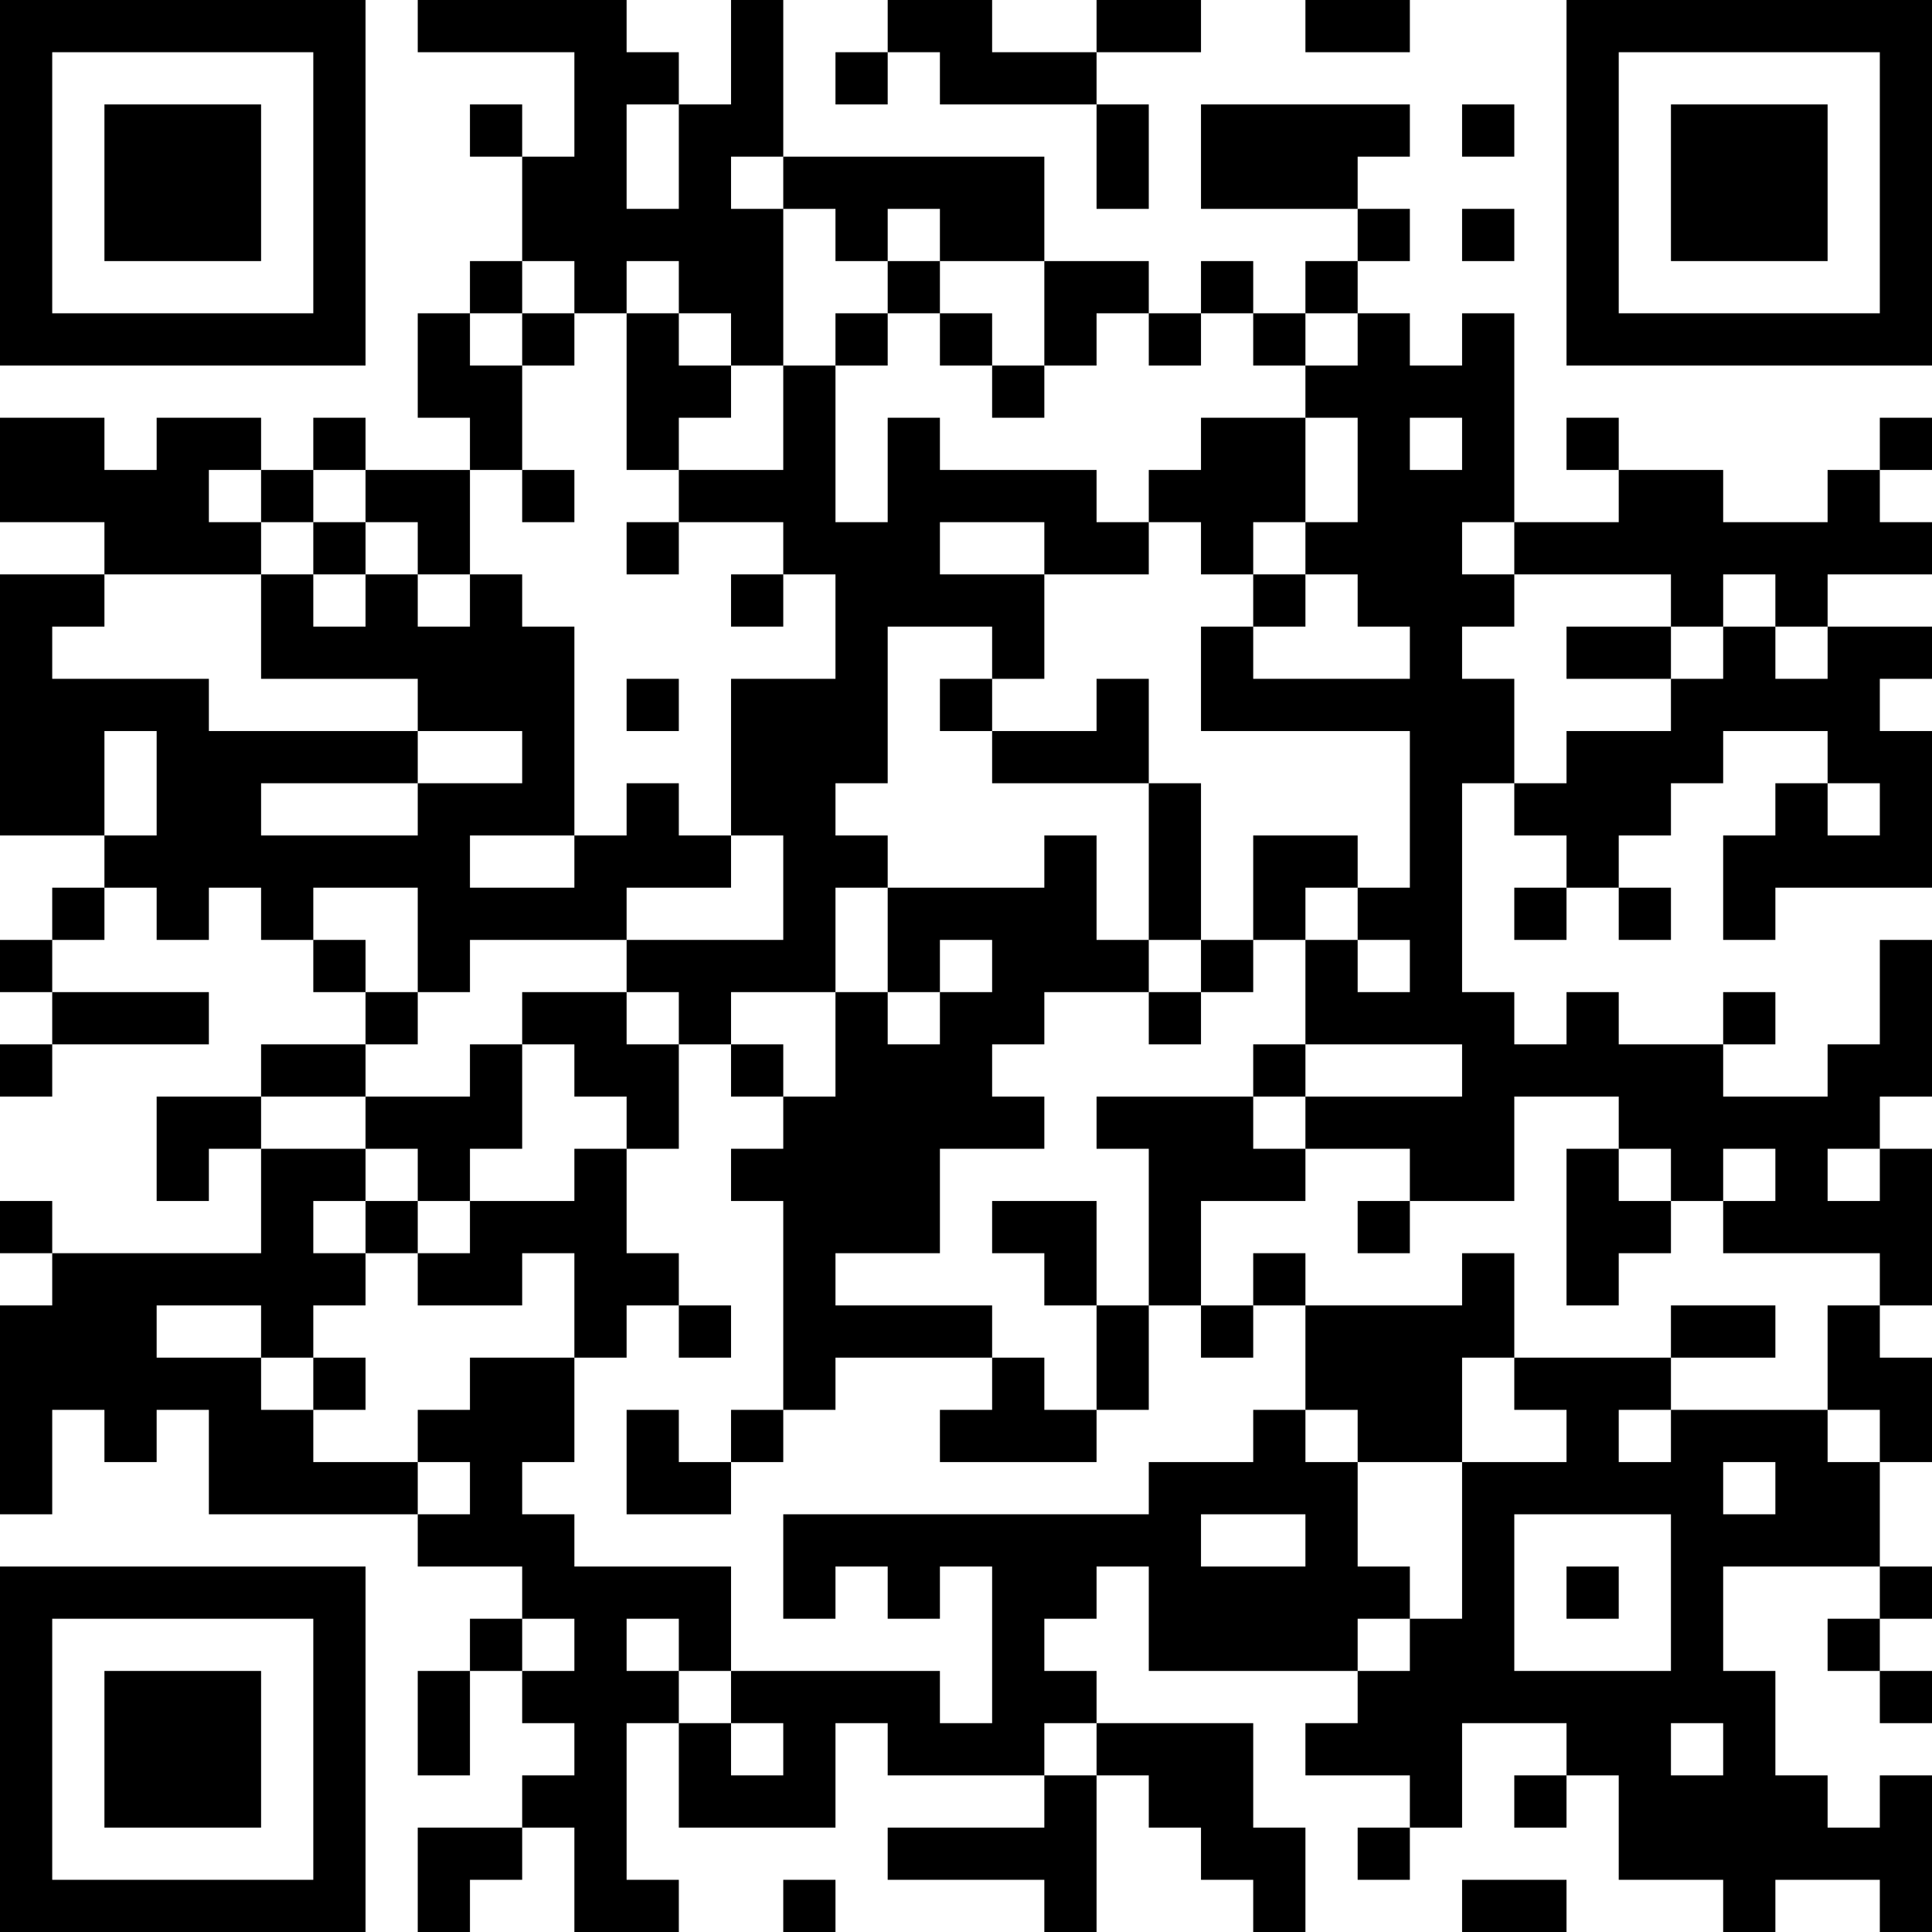 <?xml version="1.0" encoding="UTF-8"?>
<svg xmlns="http://www.w3.org/2000/svg" version="1.1" width="400" height="400" viewBox="0 0 400 400"><rect x="0" y="0" width="400" height="400" fill="#ffffff"/><g transform="scale(10.811)"><g transform="translate(0,0)"><path fill-rule="evenodd" d="M8 0L8 1L11 1L11 3L10 3L10 2L9 2L9 3L10 3L10 5L9 5L9 6L8 6L8 8L9 8L9 9L7 9L7 8L6 8L6 9L5 9L5 8L3 8L3 9L2 9L2 8L0 8L0 10L2 10L2 11L0 11L0 16L2 16L2 17L1 17L1 18L0 18L0 19L1 19L1 20L0 20L0 21L1 21L1 20L4 20L4 19L1 19L1 18L2 18L2 17L3 17L3 18L4 18L4 17L5 17L5 18L6 18L6 19L7 19L7 20L5 20L5 21L3 21L3 23L4 23L4 22L5 22L5 24L1 24L1 23L0 23L0 24L1 24L1 25L0 25L0 29L1 29L1 27L2 27L2 28L3 28L3 27L4 27L4 29L8 29L8 30L10 30L10 31L9 31L9 32L8 32L8 34L9 34L9 32L10 32L10 33L11 33L11 34L10 34L10 35L8 35L8 37L9 37L9 36L10 36L10 35L11 35L11 37L13 37L13 36L12 36L12 33L13 33L13 35L16 35L16 33L17 33L17 34L20 34L20 35L17 35L17 36L20 36L20 37L21 37L21 34L22 34L22 35L23 35L23 36L24 36L24 37L25 37L25 35L24 35L24 33L21 33L21 32L20 32L20 31L21 31L21 30L22 30L22 32L26 32L26 33L25 33L25 34L27 34L27 35L26 35L26 36L27 36L27 35L28 35L28 33L30 33L30 34L29 34L29 35L30 35L30 34L31 34L31 36L33 36L33 37L34 37L34 36L36 36L36 37L37 37L37 34L36 34L36 35L35 35L35 34L34 34L34 32L33 32L33 30L36 30L36 31L35 31L35 32L36 32L36 33L37 33L37 32L36 32L36 31L37 31L37 30L36 30L36 28L37 28L37 26L36 26L36 25L37 25L37 22L36 22L36 21L37 21L37 18L36 18L36 20L35 20L35 21L33 21L33 20L34 20L34 19L33 19L33 20L31 20L31 19L30 19L30 20L29 20L29 19L28 19L28 15L29 15L29 16L30 16L30 17L29 17L29 18L30 18L30 17L31 17L31 18L32 18L32 17L31 17L31 16L32 16L32 15L33 15L33 14L35 14L35 15L34 15L34 16L33 16L33 18L34 18L34 17L37 17L37 14L36 14L36 13L37 13L37 12L35 12L35 11L37 11L37 10L36 10L36 9L37 9L37 8L36 8L36 9L35 9L35 10L33 10L33 9L31 9L31 8L30 8L30 9L31 9L31 10L29 10L29 6L28 6L28 7L27 7L27 6L26 6L26 5L27 5L27 4L26 4L26 3L27 3L27 2L23 2L23 4L26 4L26 5L25 5L25 6L24 6L24 5L23 5L23 6L22 6L22 5L20 5L20 3L15 3L15 0L14 0L14 2L13 2L13 1L12 1L12 0ZM17 0L17 1L16 1L16 2L17 2L17 1L18 1L18 2L21 2L21 4L22 4L22 2L21 2L21 1L23 1L23 0L21 0L21 1L19 1L19 0ZM25 0L25 1L27 1L27 0ZM12 2L12 4L13 4L13 2ZM28 2L28 3L29 3L29 2ZM14 3L14 4L15 4L15 7L14 7L14 6L13 6L13 5L12 5L12 6L11 6L11 5L10 5L10 6L9 6L9 7L10 7L10 9L9 9L9 11L8 11L8 10L7 10L7 9L6 9L6 10L5 10L5 9L4 9L4 10L5 10L5 11L2 11L2 12L1 12L1 13L4 13L4 14L8 14L8 15L5 15L5 16L8 16L8 15L10 15L10 14L8 14L8 13L5 13L5 11L6 11L6 12L7 12L7 11L8 11L8 12L9 12L9 11L10 11L10 12L11 12L11 16L9 16L9 17L11 17L11 16L12 16L12 15L13 15L13 16L14 16L14 17L12 17L12 18L9 18L9 19L8 19L8 17L6 17L6 18L7 18L7 19L8 19L8 20L7 20L7 21L5 21L5 22L7 22L7 23L6 23L6 24L7 24L7 25L6 25L6 26L5 26L5 25L3 25L3 26L5 26L5 27L6 27L6 28L8 28L8 29L9 29L9 28L8 28L8 27L9 27L9 26L11 26L11 28L10 28L10 29L11 29L11 30L14 30L14 32L13 32L13 31L12 31L12 32L13 32L13 33L14 33L14 34L15 34L15 33L14 33L14 32L18 32L18 33L19 33L19 30L18 30L18 31L17 31L17 30L16 30L16 31L15 31L15 29L22 29L22 28L24 28L24 27L25 27L25 28L26 28L26 30L27 30L27 31L26 31L26 32L27 32L27 31L28 31L28 28L30 28L30 27L29 27L29 26L32 26L32 27L31 27L31 28L32 28L32 27L35 27L35 28L36 28L36 27L35 27L35 25L36 25L36 24L33 24L33 23L34 23L34 22L33 22L33 23L32 23L32 22L31 22L31 21L29 21L29 23L27 23L27 22L25 22L25 21L28 21L28 20L25 20L25 18L26 18L26 19L27 19L27 18L26 18L26 17L27 17L27 14L23 14L23 12L24 12L24 13L27 13L27 12L26 12L26 11L25 11L25 10L26 10L26 8L25 8L25 7L26 7L26 6L25 6L25 7L24 7L24 6L23 6L23 7L22 7L22 6L21 6L21 7L20 7L20 5L18 5L18 4L17 4L17 5L16 5L16 4L15 4L15 3ZM28 4L28 5L29 5L29 4ZM17 5L17 6L16 6L16 7L15 7L15 9L13 9L13 8L14 8L14 7L13 7L13 6L12 6L12 9L13 9L13 10L12 10L12 11L13 11L13 10L15 10L15 11L14 11L14 12L15 12L15 11L16 11L16 13L14 13L14 16L15 16L15 18L12 18L12 19L10 19L10 20L9 20L9 21L7 21L7 22L8 22L8 23L7 23L7 24L8 24L8 25L10 25L10 24L11 24L11 26L12 26L12 25L13 25L13 26L14 26L14 25L13 25L13 24L12 24L12 22L13 22L13 20L14 20L14 21L15 21L15 22L14 22L14 23L15 23L15 27L14 27L14 28L13 28L13 27L12 27L12 29L14 29L14 28L15 28L15 27L16 27L16 26L19 26L19 27L18 27L18 28L21 28L21 27L22 27L22 25L23 25L23 26L24 26L24 25L25 25L25 27L26 27L26 28L28 28L28 26L29 26L29 24L28 24L28 25L25 25L25 24L24 24L24 25L23 25L23 23L25 23L25 22L24 22L24 21L25 21L25 20L24 20L24 21L21 21L21 22L22 22L22 25L21 25L21 23L19 23L19 24L20 24L20 25L21 25L21 27L20 27L20 26L19 26L19 25L16 25L16 24L18 24L18 22L20 22L20 21L19 21L19 20L20 20L20 19L22 19L22 20L23 20L23 19L24 19L24 18L25 18L25 17L26 17L26 16L24 16L24 18L23 18L23 15L22 15L22 13L21 13L21 14L19 14L19 13L20 13L20 11L22 11L22 10L23 10L23 11L24 11L24 12L25 12L25 11L24 11L24 10L25 10L25 8L23 8L23 9L22 9L22 10L21 10L21 9L18 9L18 8L17 8L17 10L16 10L16 7L17 7L17 6L18 6L18 7L19 7L19 8L20 8L20 7L19 7L19 6L18 6L18 5ZM10 6L10 7L11 7L11 6ZM27 8L27 9L28 9L28 8ZM10 9L10 10L11 10L11 9ZM6 10L6 11L7 11L7 10ZM18 10L18 11L20 11L20 10ZM28 10L28 11L29 11L29 12L28 12L28 13L29 13L29 15L30 15L30 14L32 14L32 13L33 13L33 12L34 12L34 13L35 13L35 12L34 12L34 11L33 11L33 12L32 12L32 11L29 11L29 10ZM17 12L17 15L16 15L16 16L17 16L17 17L16 17L16 19L14 19L14 20L15 20L15 21L16 21L16 19L17 19L17 20L18 20L18 19L19 19L19 18L18 18L18 19L17 19L17 17L20 17L20 16L21 16L21 18L22 18L22 19L23 19L23 18L22 18L22 15L19 15L19 14L18 14L18 13L19 13L19 12ZM30 12L30 13L32 13L32 12ZM12 13L12 14L13 14L13 13ZM2 14L2 16L3 16L3 14ZM35 15L35 16L36 16L36 15ZM12 19L12 20L13 20L13 19ZM10 20L10 22L9 22L9 23L8 23L8 24L9 24L9 23L11 23L11 22L12 22L12 21L11 21L11 20ZM30 22L30 25L31 25L31 24L32 24L32 23L31 23L31 22ZM35 22L35 23L36 23L36 22ZM26 23L26 24L27 24L27 23ZM32 25L32 26L34 26L34 25ZM6 26L6 27L7 27L7 26ZM33 28L33 29L34 29L34 28ZM23 29L23 30L25 30L25 29ZM29 29L29 32L32 32L32 29ZM30 30L30 31L31 31L31 30ZM10 31L10 32L11 32L11 31ZM20 33L20 34L21 34L21 33ZM32 33L32 34L33 34L33 33ZM15 36L15 37L16 37L16 36ZM28 36L28 37L30 37L30 36ZM0 0L0 7L7 7L7 0ZM1 1L1 6L6 6L6 1ZM2 2L2 5L5 5L5 2ZM30 0L30 7L37 7L37 0ZM31 1L31 6L36 6L36 1ZM32 2L32 5L35 5L35 2ZM0 30L0 37L7 37L7 30ZM1 31L1 36L6 36L6 31ZM2 32L2 35L5 35L5 32Z" fill="#000000"/></g></g></svg>

